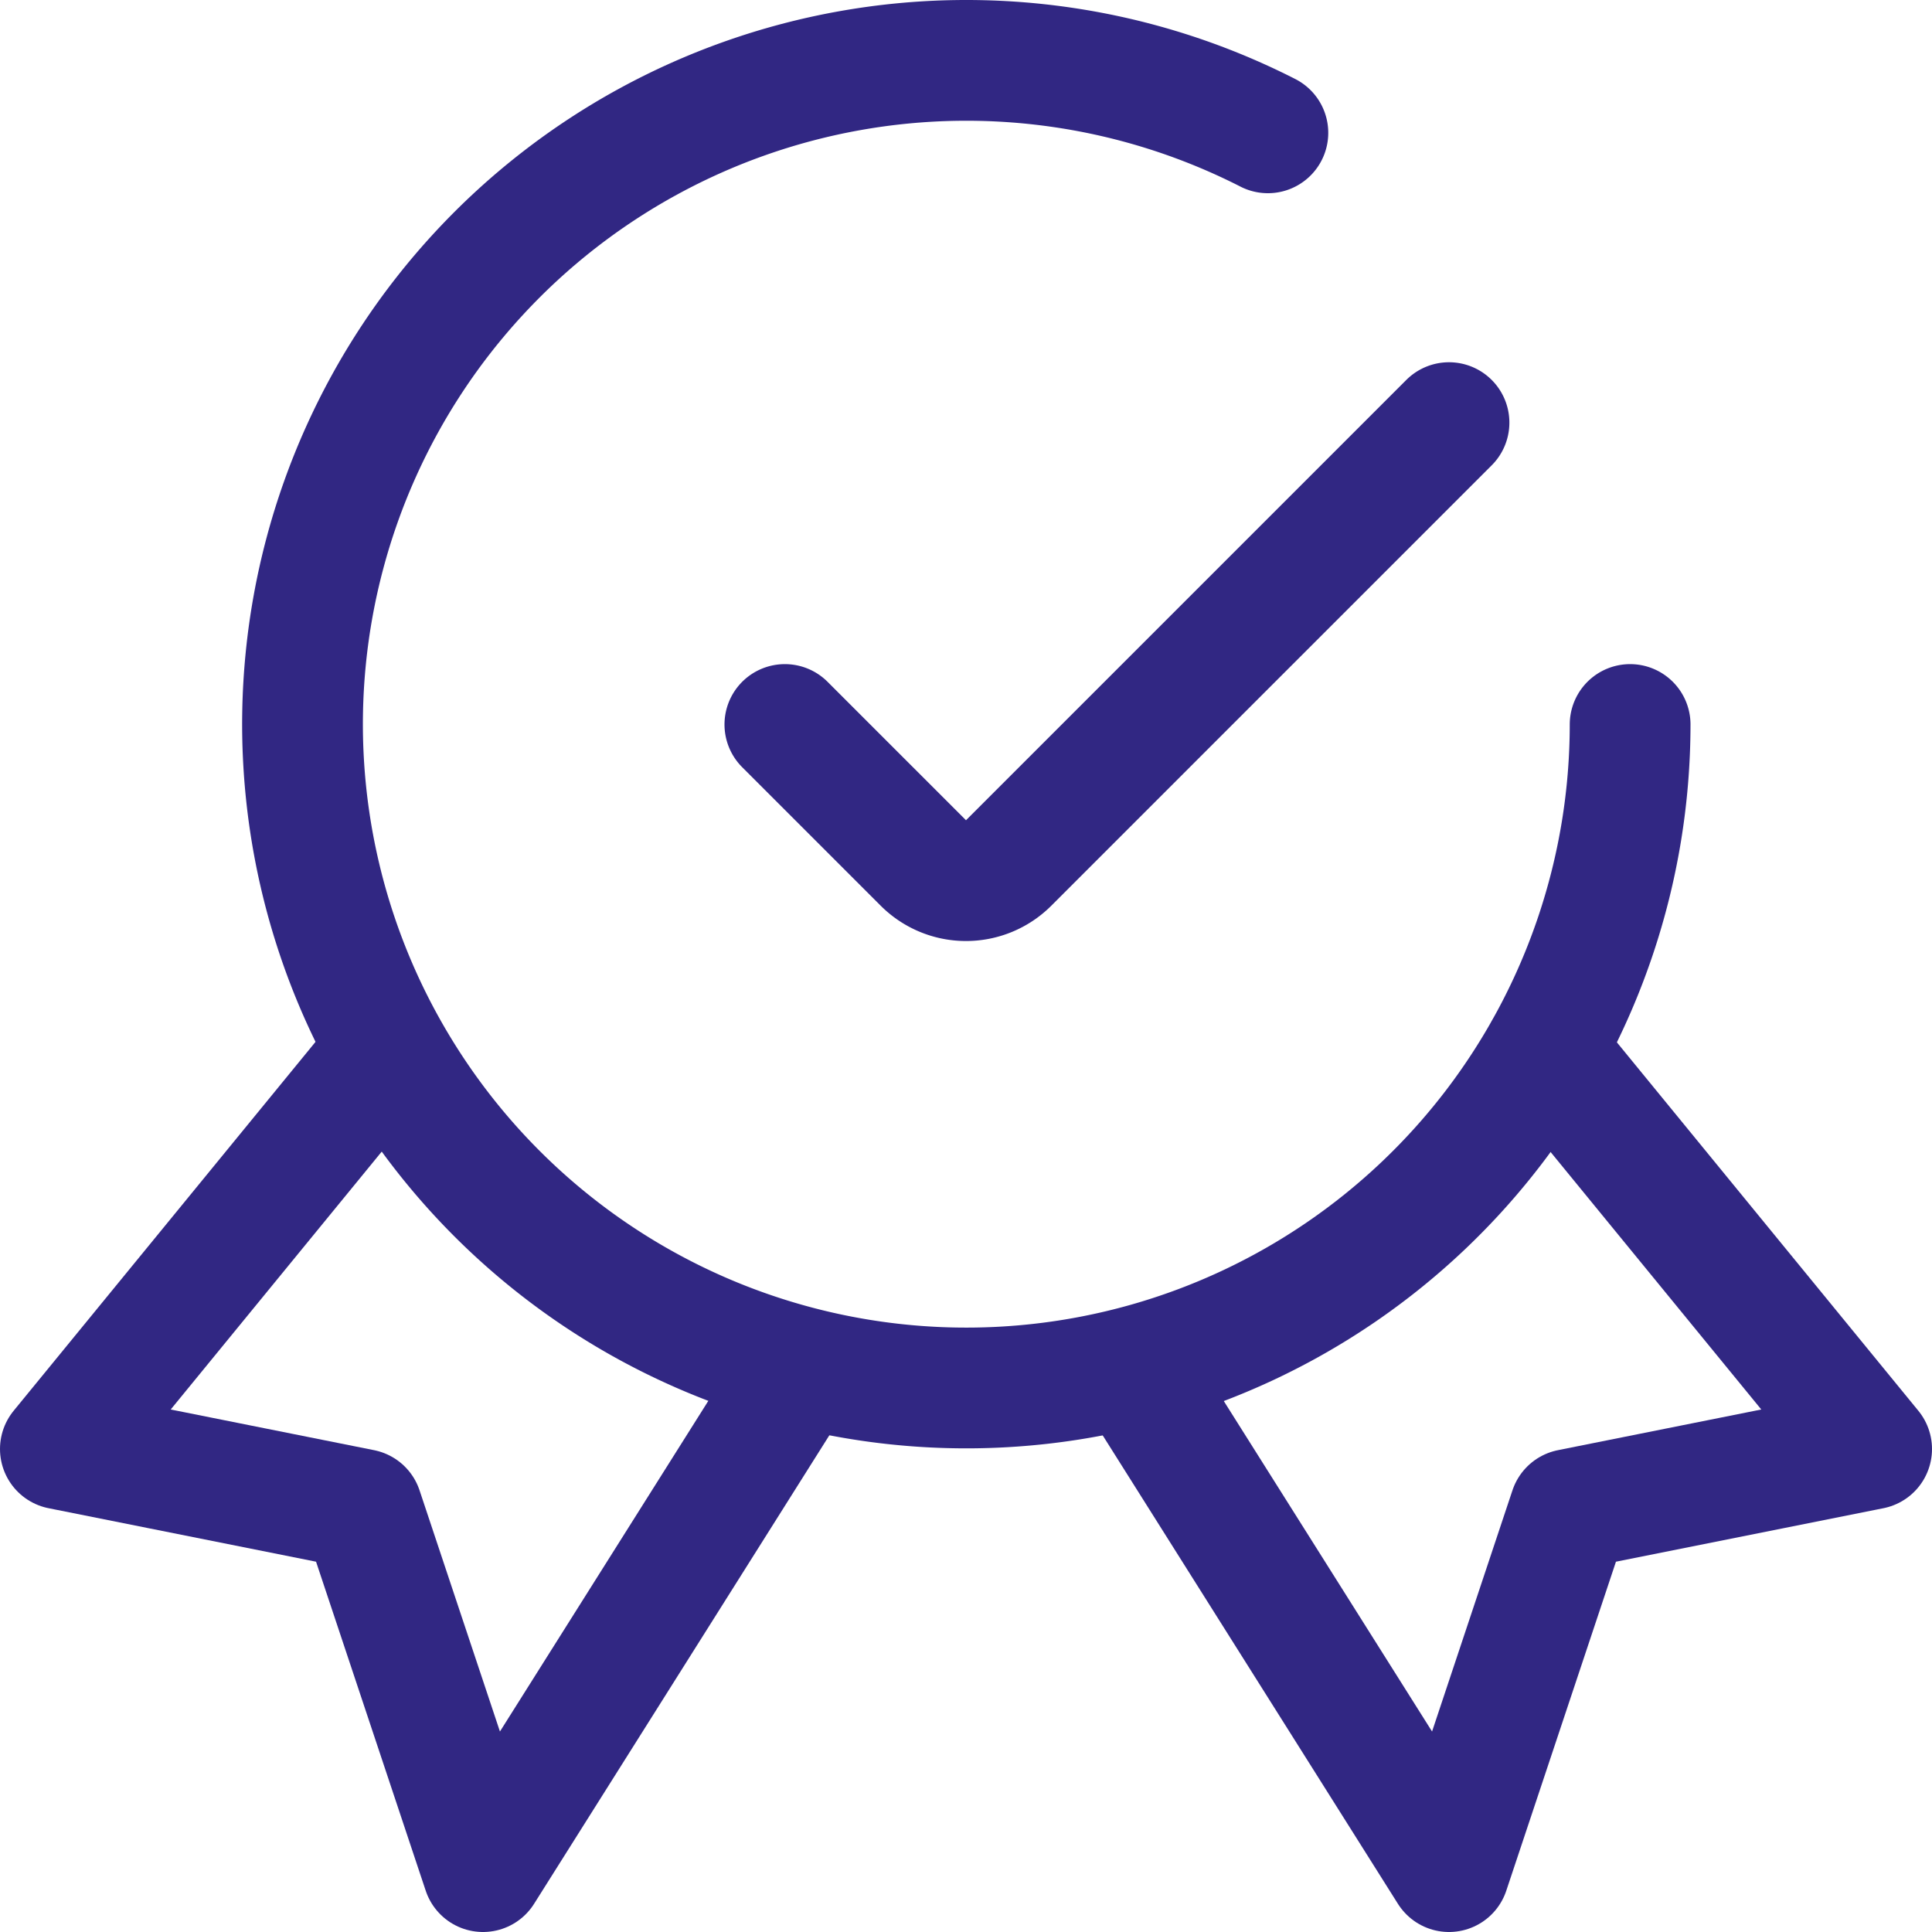 <svg viewBox="0 0 24 24" xmlns="http://www.w3.org/2000/svg" id="Certified-Ribbon--Streamline-Ultimate" height="24" width="24">
  <desc>
    Certified Ribbon Streamline Icon: https://streamlinehq.com
  </desc>
  <path d="M4.807 13.042 0.75 18l3.75 0.75 1.5 4.5 3.944 -6.258" fill="none" stroke="#312783" stroke-linecap="round" stroke-linejoin="round" stroke-width="1.5"></path>
  <path d="M19.193 13.042 23.25 18l-3.75 0.75 -1.5 4.5 -3.944 -6.258" fill="none" stroke="#312783" stroke-linecap="round" stroke-linejoin="round" stroke-width="1.5"></path>
  <path d="M20.25 9a8.246 8.246 0 1 1 -4.5 -7.35" fill="none" stroke="#312783" stroke-linecap="round" stroke-linejoin="round" stroke-width="1.5"></path>
  <path d="m18 5.25 -5.47 5.47a0.749 0.749 0 0 1 -1.06 0L9.75 9" fill="none" stroke="#312783" stroke-linecap="round" stroke-linejoin="round" stroke-width="1.5"></path>
</svg>